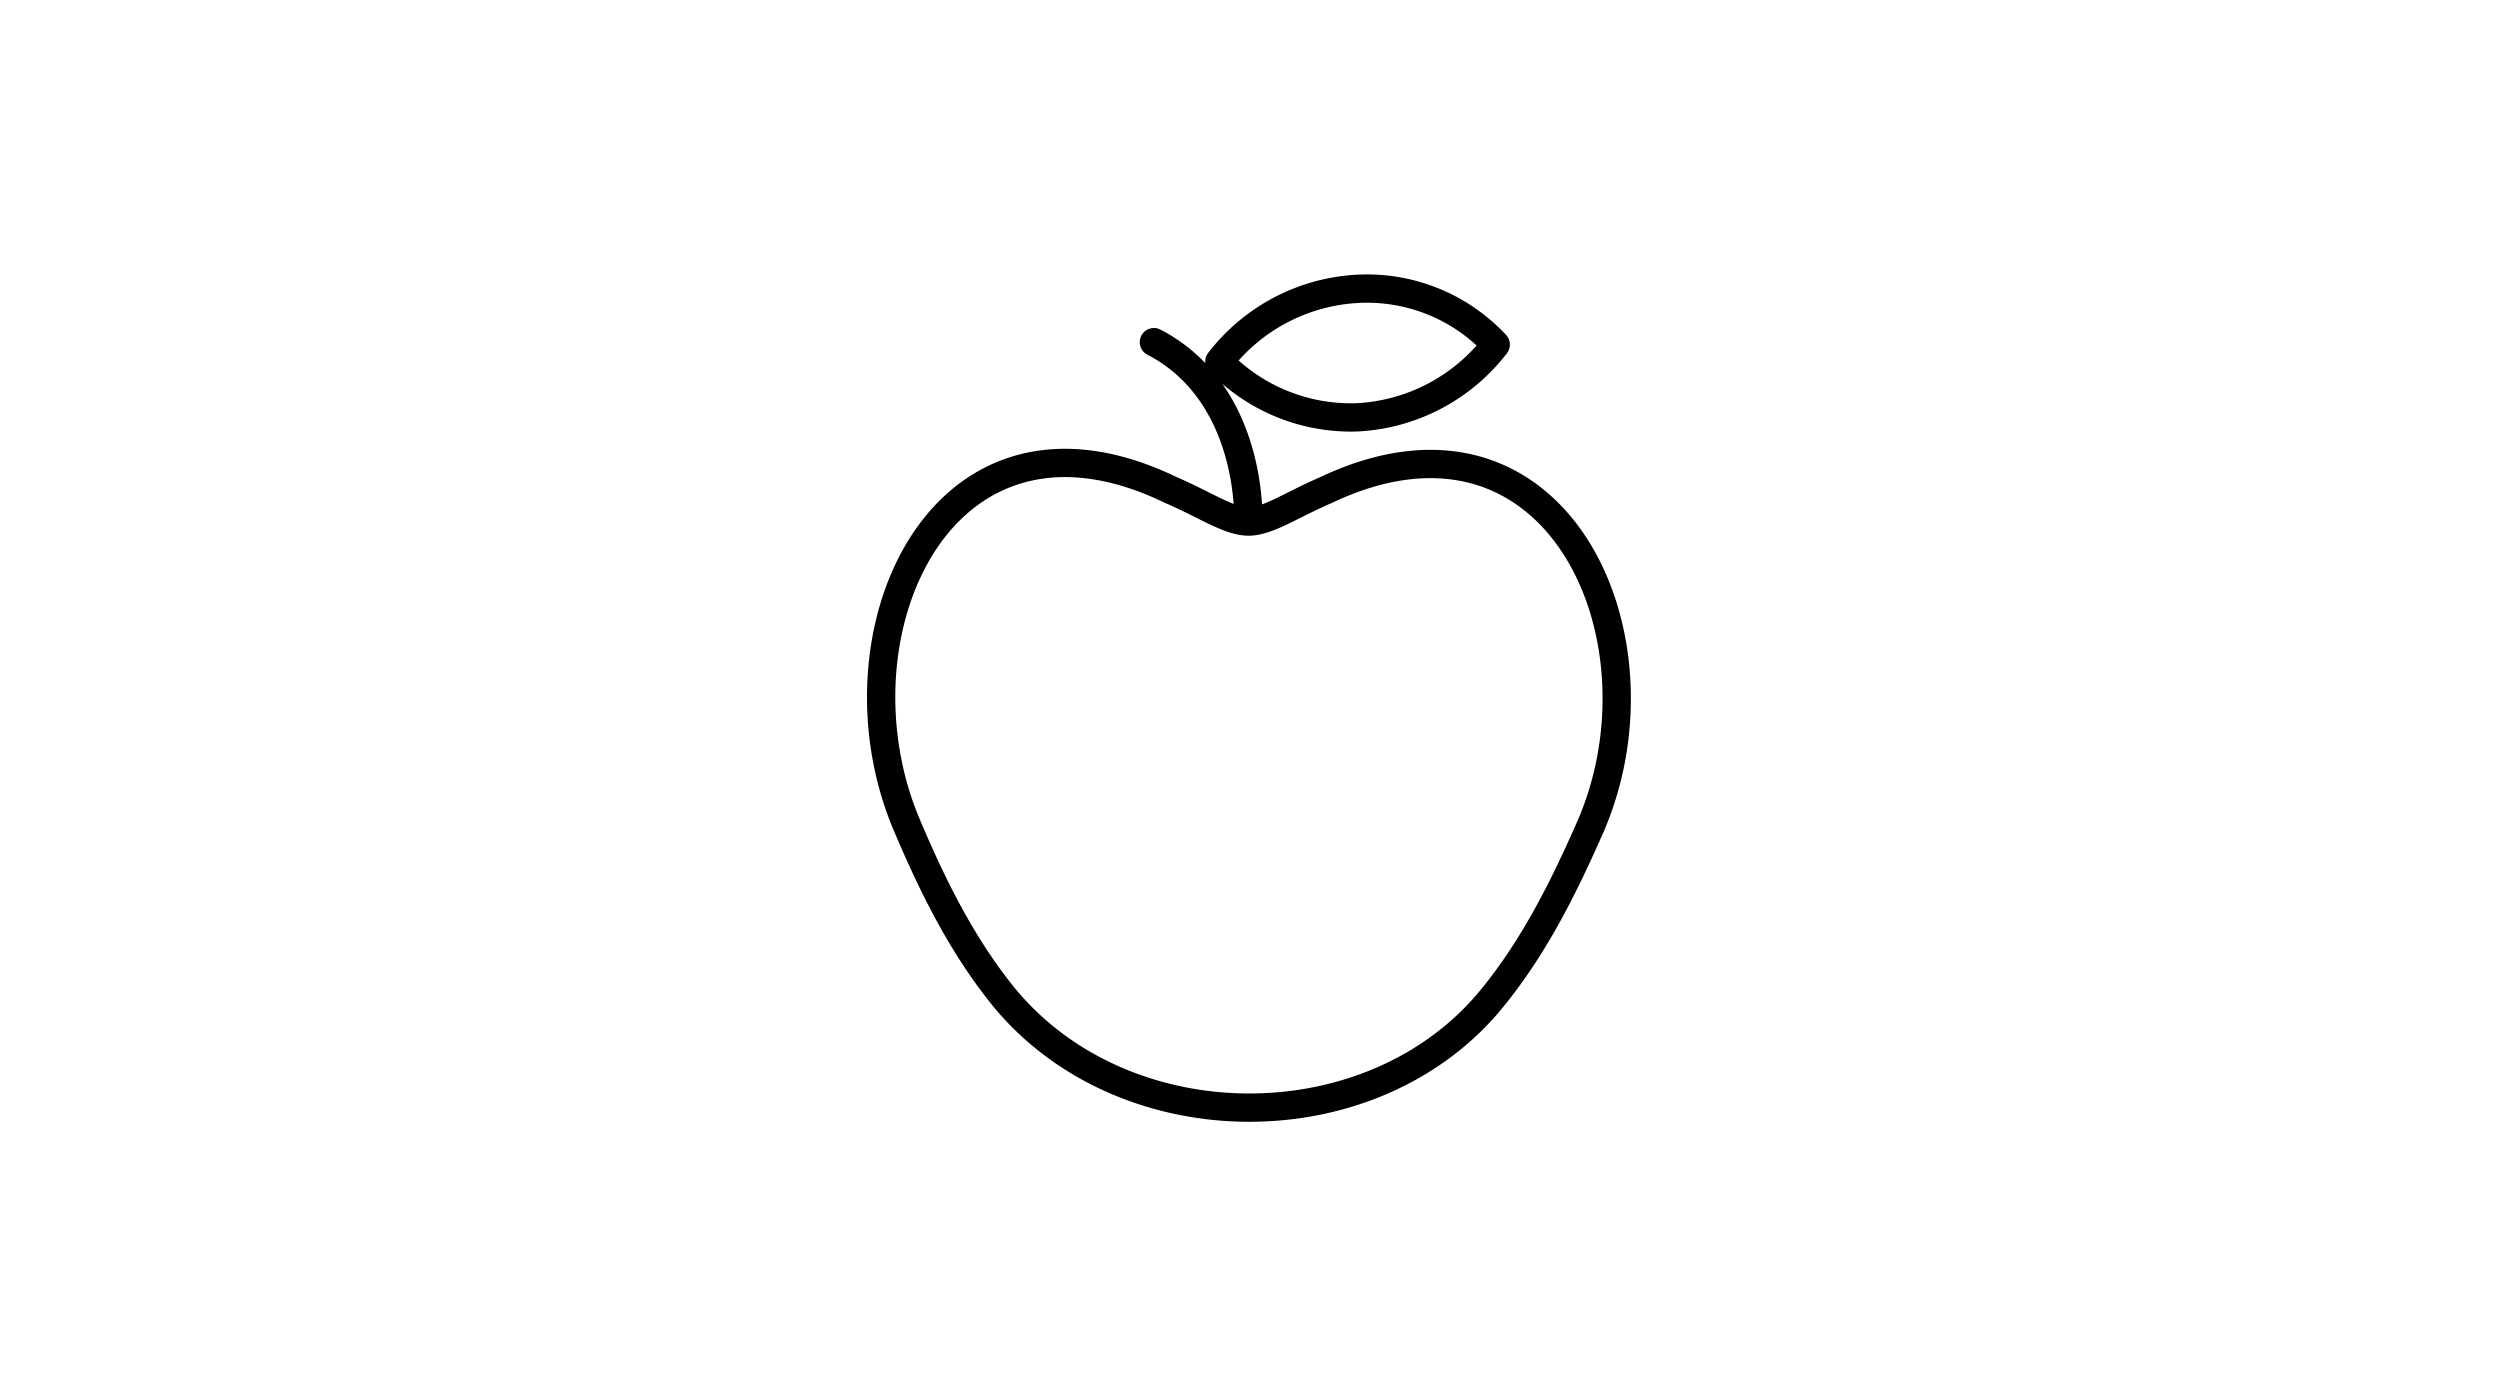 <svg xmlns="http://www.w3.org/2000/svg" viewBox="0 0 265 148"><defs><style>.a,.b{fill:none;}.b{stroke:#000;stroke-linecap:round;stroke-linejoin:round;stroke-width:3px;}</style></defs><title>ernaering</title><rect class="a" width="265" height="148"/><path class="b" d="M132.336,55.286c2.056,0,4.625-1.8,8.223-3.341,24.412-11.563,36.747,15.676,28.01,35.72-2.827,6.424-5.91,12.592-10.279,17.988-12.592,15.675-39.06,15.675-51.908,0-4.369-5.4-7.453-11.564-10.279-18.248-8.48-20.044,3.6-47.283,28.01-35.462,3.6,1.542,6.167,3.341,8.223,3.341ZM122.314,36.27c7.966,4.112,10.022,13.106,10.022,19.016m26.211-18.759A19.784,19.784,0,0,1,143.9,44.236a19.375,19.375,0,0,1-14.647-5.91A19.8,19.8,0,0,1,143.9,30.617a18.641,18.641,0,0,1,14.647,5.91Z"/></svg>